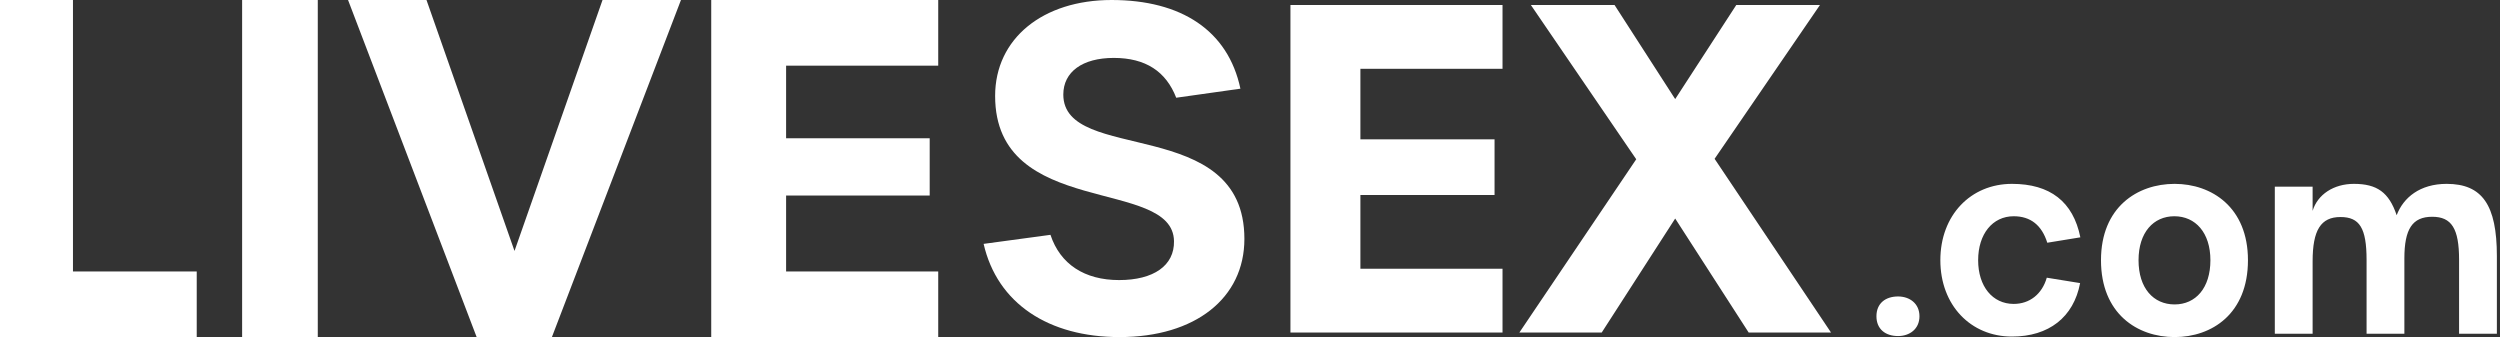 <?xml version="1.0" encoding="UTF-8"?>
<svg xmlns="http://www.w3.org/2000/svg" width="356" height="48" viewBox="0 0 356 48" fill="none">
  <rect x="0" y="0" width="356" height="48" fill="#333333" stroke="none"/>
  <g clip-path="url(#clip0_714_337)">
    <path d="M28.014 48V38.652H10.39V0H0V48H28.014ZM45.252 48V0H34.478V48H45.252ZM78.591 48L96.97 0H85.8L73.266 35.735L60.732 0H49.562L67.876 48H78.591ZM133.603 48V38.652H111.941V27.845H132.388V19.691H111.941V9.348H133.603V0H101.279V48H133.603Z" fill="white"></path>
    <path d="M159.423 48C170.204 48 177.202 42.459 177.202 34.019C177.202 16.301 151.415 23.388 151.415 13.466C151.415 10.244 154.127 8.247 158.603 8.247C163.142 8.247 166.043 10.18 167.493 13.917L176.635 12.628C174.869 4.317 168.186 0 158.288 0C148.515 0 141.706 5.477 141.706 13.659C141.706 31.184 167.051 25.192 167.177 34.341C167.24 37.82 164.277 39.882 159.359 39.882C154.442 39.882 150.974 37.627 149.587 33.439L140.067 34.727C142.021 43.232 149.335 48 159.423 48ZM213.959 47.356V38.271H193.721V27.769H212.824V19.844H193.721V9.793H213.959V0.709H183.759V47.356H213.959ZM228.082 47.356L238.547 31.119L249.013 47.356H260.74L244.159 22.615L259.164 0.709H247.248L238.547 14.11L229.91 0.709H217.994L232.999 22.679L216.355 47.356H228.082Z" fill="white"></path>
    <path d="M270.286 47.853C271.915 47.853 273.331 46.865 273.331 45.035C273.331 43.204 271.915 42.216 270.286 42.216C268.48 42.216 267.205 43.204 267.205 45.035C267.205 46.865 268.48 47.853 270.286 47.853ZM286.504 47.927C291.745 47.927 295.286 45.181 296.207 40.312L291.462 39.544C290.789 41.886 289.018 43.278 286.752 43.278C283.742 43.278 281.688 40.788 281.688 37.054C281.688 33.32 283.742 30.794 286.752 30.794C289.16 30.794 290.754 32.076 291.533 34.565L296.242 33.796C295.215 28.708 291.922 26.182 286.504 26.182C280.626 26.182 276.306 30.648 276.306 37.054C276.306 43.461 280.626 47.927 286.504 47.927ZM309.663 48C314.975 48 320.109 44.669 320.109 37.054C320.109 29.513 314.939 26.182 309.663 26.182C304.351 26.182 299.181 29.513 299.181 37.054C299.181 44.669 304.351 48 309.663 48ZM309.663 43.351C306.653 43.351 304.528 41.044 304.528 37.054C304.528 33.101 306.653 30.794 309.628 30.794C312.637 30.794 314.762 33.137 314.762 37.054C314.762 41.008 312.673 43.351 309.663 43.351ZM329.316 47.524V37.201C329.316 32.771 330.485 30.904 333.282 30.904C336.009 30.904 337 32.478 337 37.018V47.524H342.383V36.798C342.383 32.625 343.516 30.868 346.349 30.868C349.111 30.868 350.173 32.551 350.173 36.981V47.524H355.555V36.469C355.555 29.184 353.466 26.182 348.402 26.182C344.613 26.182 342.241 28.122 341.285 30.648C340.187 27.39 338.487 26.182 335.194 26.182C332.326 26.182 330.024 27.683 329.316 30.026V26.584H323.934V47.524H329.316Z" fill="white"></path>
  </g>
  <defs>
    <clipPath id="clip0_714_337">
      <rect width="355.556" height="48" fill="white"></rect>
    </clipPath>
  </defs>
</svg>
